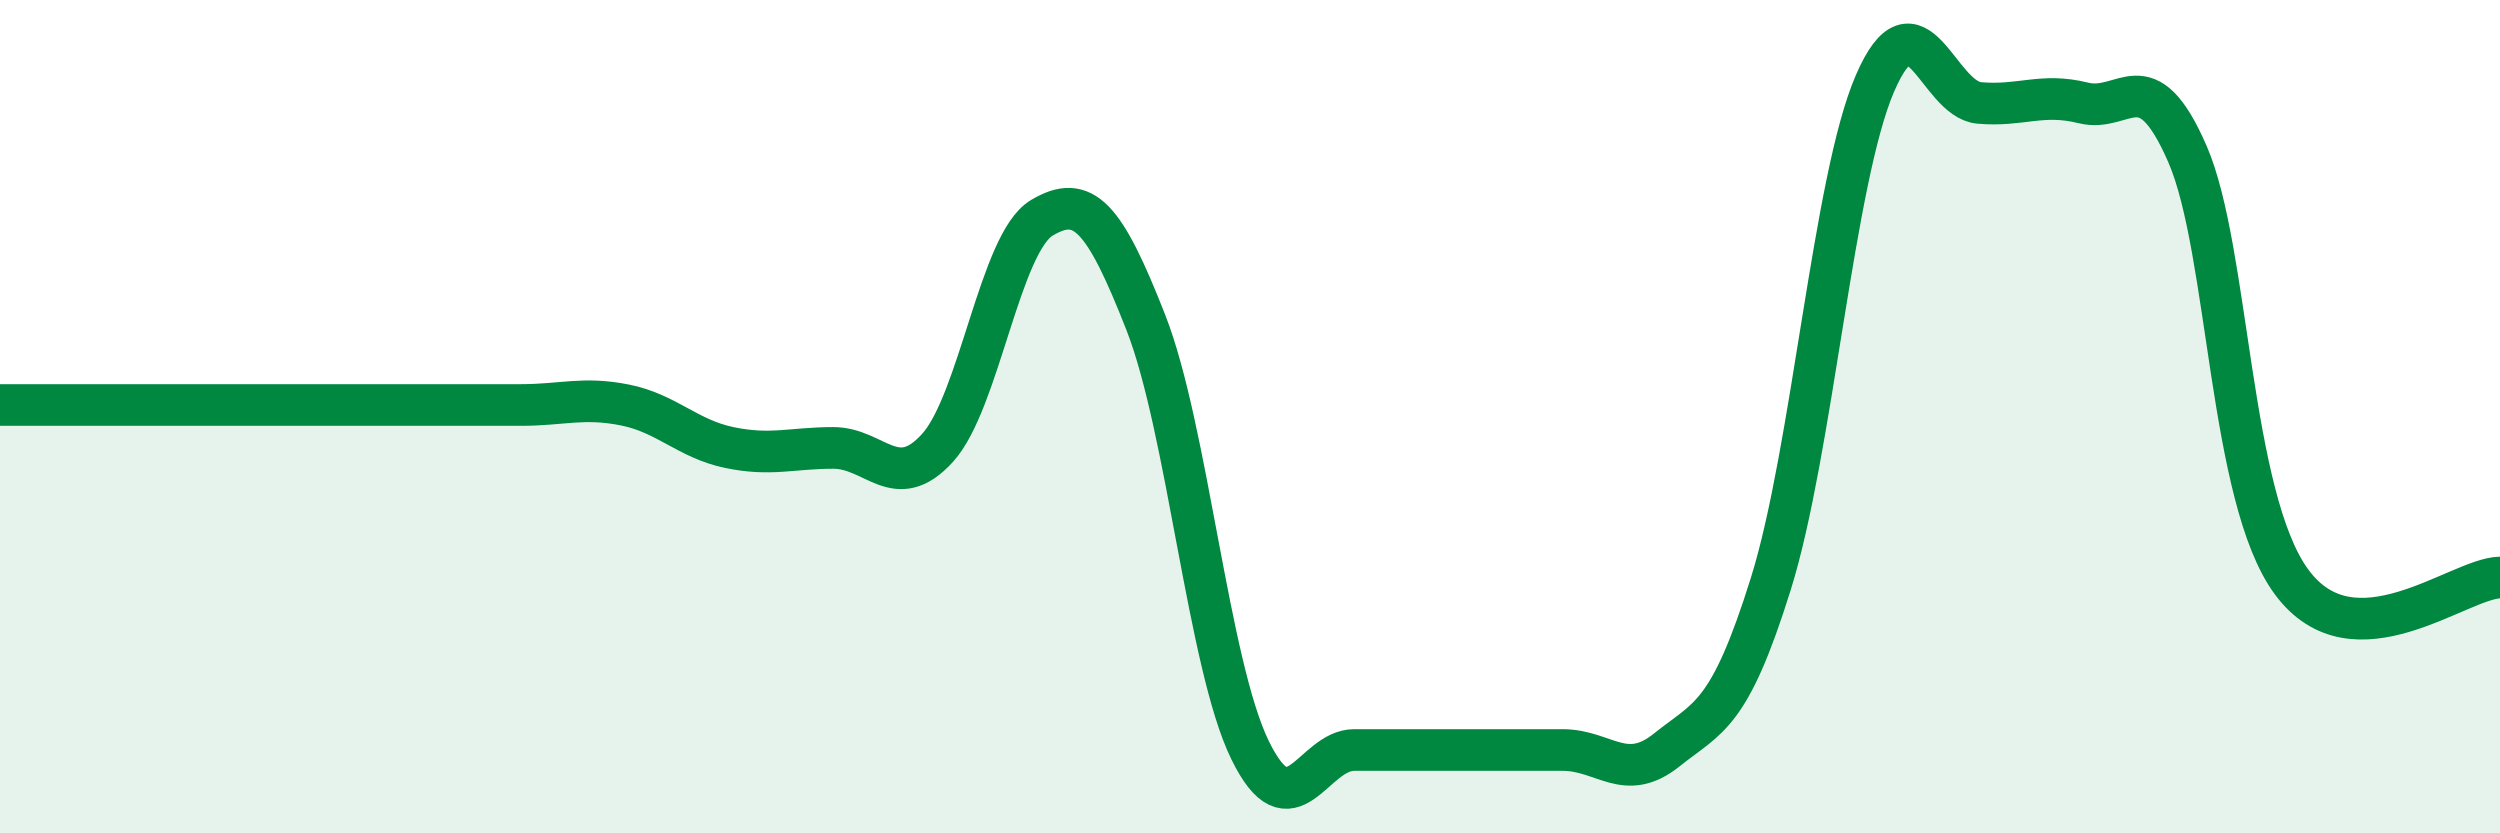 
    <svg width="60" height="20" viewBox="0 0 60 20" xmlns="http://www.w3.org/2000/svg">
      <path
        d="M 0,9.72 C 0.5,9.72 1.5,9.72 2.5,9.72 C 3.5,9.72 4,9.72 5,9.72 C 6,9.72 6.5,9.72 7.5,9.72 C 8.5,9.72 9,9.72 10,9.72 C 11,9.72 11.5,9.72 12.5,9.72 C 13.5,9.72 14,9.52 15,9.72 C 16,9.92 16.5,10.53 17.5,10.74 C 18.5,10.95 19,10.75 20,10.75 C 21,10.75 21.5,11.85 22.5,10.75 C 23.5,9.65 24,5.83 25,5.23 C 26,4.63 26.5,5.19 27.5,7.74 C 28.5,10.29 29,15.95 30,18 C 31,20.05 31.5,18 32.5,18 C 33.5,18 34,18 35,18 C 36,18 36.5,18 37.5,18 C 38.5,18 39,18.8 40,18 C 41,17.2 41.5,17.21 42.5,14.01 C 43.5,10.81 44,4.31 45,2 C 46,-0.31 46.5,2.38 47.5,2.47 C 48.5,2.56 49,2.22 50,2.47 C 51,2.72 51.5,1.4 52.5,3.7 C 53.5,6 53.5,11.94 55,13.97 C 56.5,16 59,13.88 60,13.86L60 20L0 20Z"
        fill="#008740"
        opacity="0.1"
        stroke-linecap="round"
        stroke-linejoin="round"
      />
      <path
        d="M 0,9.72 C 0.5,9.72 1.5,9.72 2.5,9.72 C 3.5,9.72 4,9.72 5,9.72 C 6,9.72 6.5,9.72 7.5,9.72 C 8.5,9.72 9,9.72 10,9.72 C 11,9.72 11.5,9.72 12.5,9.72 C 13.5,9.72 14,9.52 15,9.72 C 16,9.92 16.5,10.53 17.5,10.74 C 18.5,10.95 19,10.75 20,10.75 C 21,10.75 21.5,11.85 22.5,10.75 C 23.5,9.65 24,5.83 25,5.23 C 26,4.63 26.5,5.19 27.5,7.74 C 28.5,10.29 29,15.95 30,18 C 31,20.05 31.5,18 32.5,18 C 33.5,18 34,18 35,18 C 36,18 36.5,18 37.5,18 C 38.5,18 39,18.8 40,18 C 41,17.2 41.5,17.21 42.5,14.01 C 43.5,10.81 44,4.31 45,2 C 46,-0.31 46.5,2.38 47.5,2.47 C 48.5,2.56 49,2.22 50,2.47 C 51,2.72 51.5,1.4 52.5,3.7 C 53.5,6 53.5,11.94 55,13.97 C 56.5,16 59,13.88 60,13.86"
        stroke="#008740"
        stroke-width="1"
        fill="none"
        stroke-linecap="round"
        stroke-linejoin="round"
      />
    </svg>
  